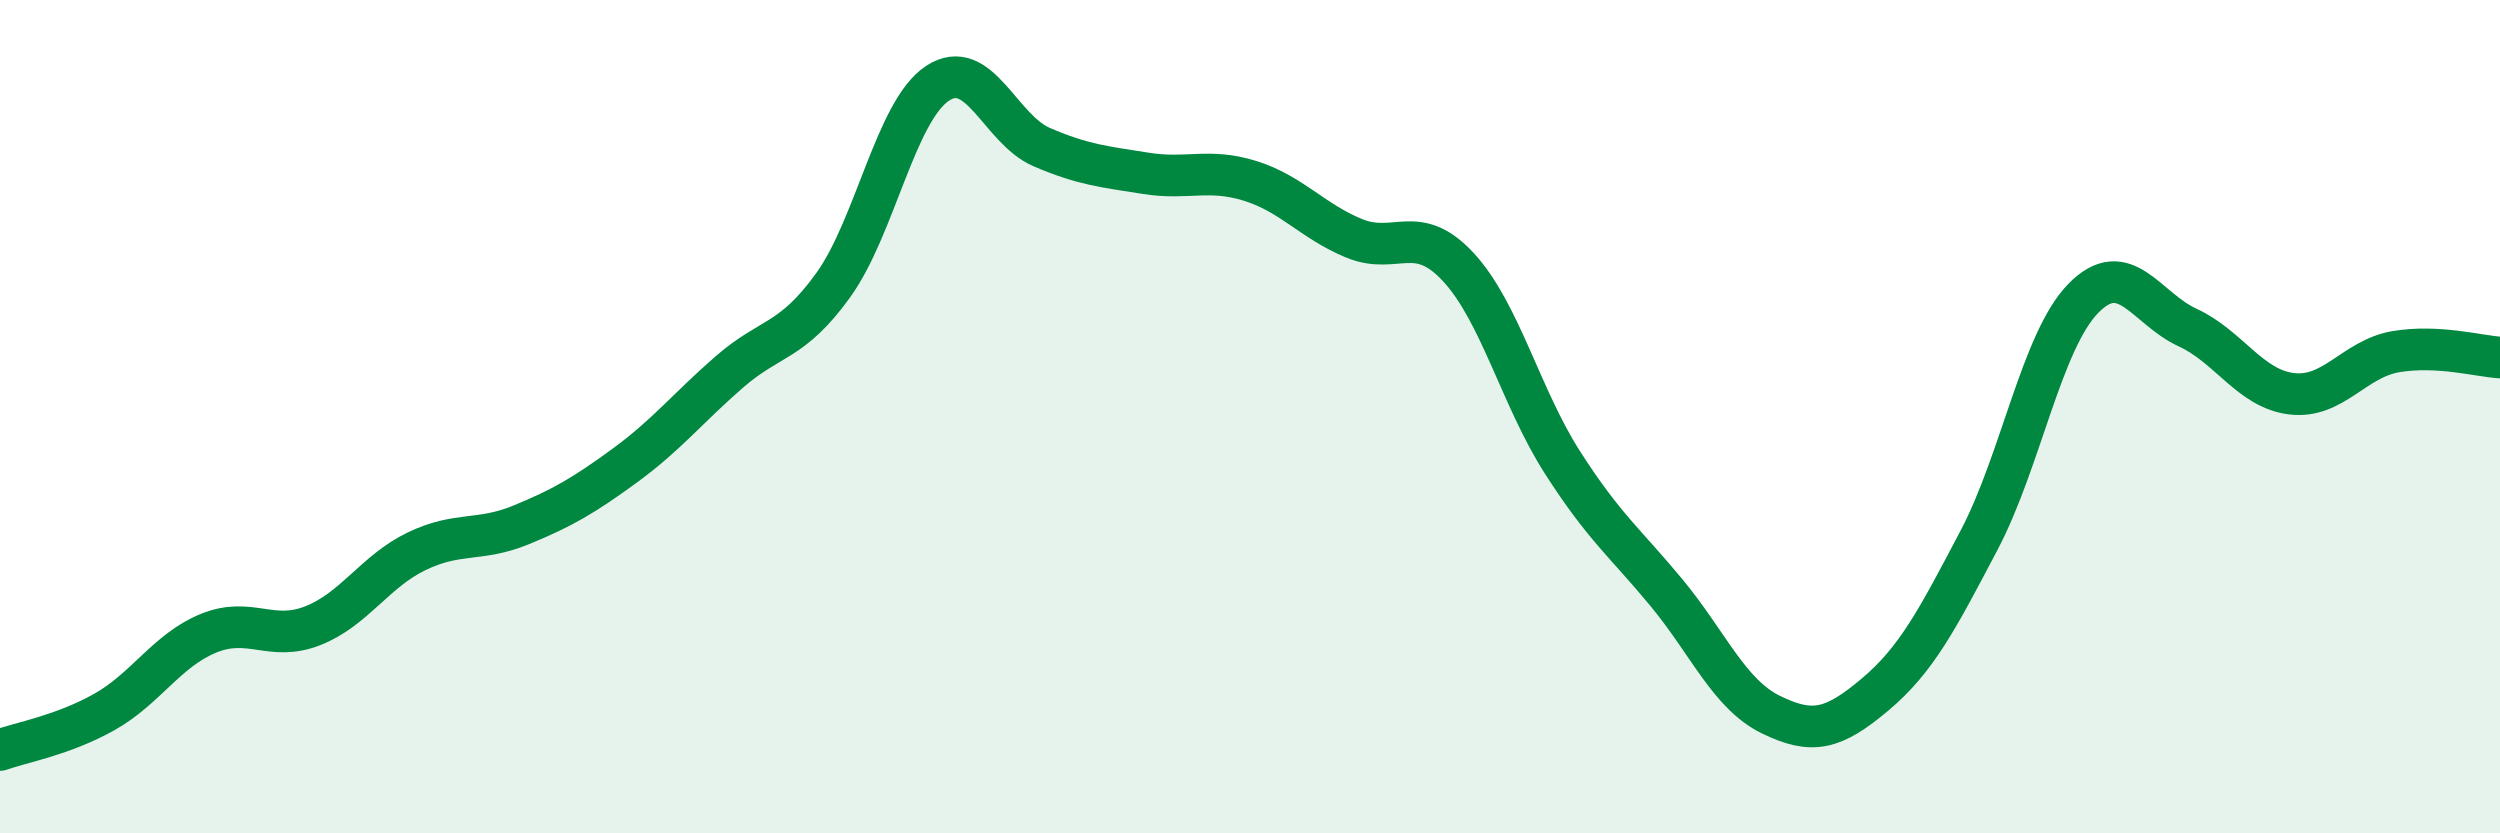 
    <svg width="60" height="20" viewBox="0 0 60 20" xmlns="http://www.w3.org/2000/svg">
      <path
        d="M 0,18 C 0.5,17.82 1.5,17.65 2.5,17.09 C 3.5,16.53 4,15.61 5,15.2 C 6,14.79 6.5,15.41 7.5,15.02 C 8.5,14.63 9,13.71 10,13.23 C 11,12.75 11.5,13.01 12.5,12.6 C 13.5,12.19 14,11.9 15,11.17 C 16,10.44 16.5,9.8 17.5,8.93 C 18.5,8.06 19,8.23 20,6.84 C 21,5.45 21.5,2.66 22.5,2 C 23.5,1.34 24,3.1 25,3.53 C 26,3.96 26.5,4 27.5,4.16 C 28.5,4.32 29,4.03 30,4.34 C 31,4.65 31.5,5.31 32.5,5.72 C 33.5,6.13 34,5.33 35,6.41 C 36,7.49 36.5,9.54 37.5,11.1 C 38.5,12.66 39,13.02 40,14.23 C 41,15.44 41.5,16.66 42.5,17.15 C 43.5,17.64 44,17.51 45,16.67 C 46,15.83 46.5,14.86 47.5,12.96 C 48.5,11.06 49,8.18 50,7.16 C 51,6.14 51.5,7.4 52.5,7.86 C 53.5,8.32 54,9.33 55,9.45 C 56,9.57 56.5,8.61 57.5,8.44 C 58.5,8.27 59.5,8.55 60,8.58L60 20L0 20Z"
        fill="#008740"
        opacity="0.1"
        stroke-linecap="round"
        stroke-linejoin="round"
      />
      <path
        d="M 0,18 C 0.5,17.82 1.5,17.65 2.5,17.09 C 3.5,16.53 4,15.61 5,15.2 C 6,14.79 6.5,15.41 7.5,15.02 C 8.5,14.63 9,13.71 10,13.23 C 11,12.75 11.5,13.01 12.5,12.6 C 13.5,12.19 14,11.9 15,11.17 C 16,10.44 16.5,9.8 17.5,8.93 C 18.5,8.06 19,8.23 20,6.84 C 21,5.45 21.5,2.66 22.5,2 C 23.5,1.34 24,3.1 25,3.53 C 26,3.96 26.5,4 27.5,4.16 C 28.5,4.32 29,4.03 30,4.34 C 31,4.65 31.5,5.31 32.5,5.72 C 33.5,6.13 34,5.33 35,6.41 C 36,7.49 36.5,9.54 37.5,11.1 C 38.5,12.66 39,13.02 40,14.23 C 41,15.44 41.5,16.66 42.5,17.15 C 43.5,17.64 44,17.51 45,16.67 C 46,15.83 46.5,14.86 47.5,12.96 C 48.5,11.06 49,8.18 50,7.16 C 51,6.14 51.5,7.4 52.5,7.86 C 53.5,8.32 54,9.33 55,9.45 C 56,9.57 56.5,8.61 57.5,8.44 C 58.5,8.27 59.5,8.55 60,8.58"
        stroke="#008740"
        stroke-width="1"
        fill="none"
        stroke-linecap="round"
        stroke-linejoin="round"
      />
    </svg>
  